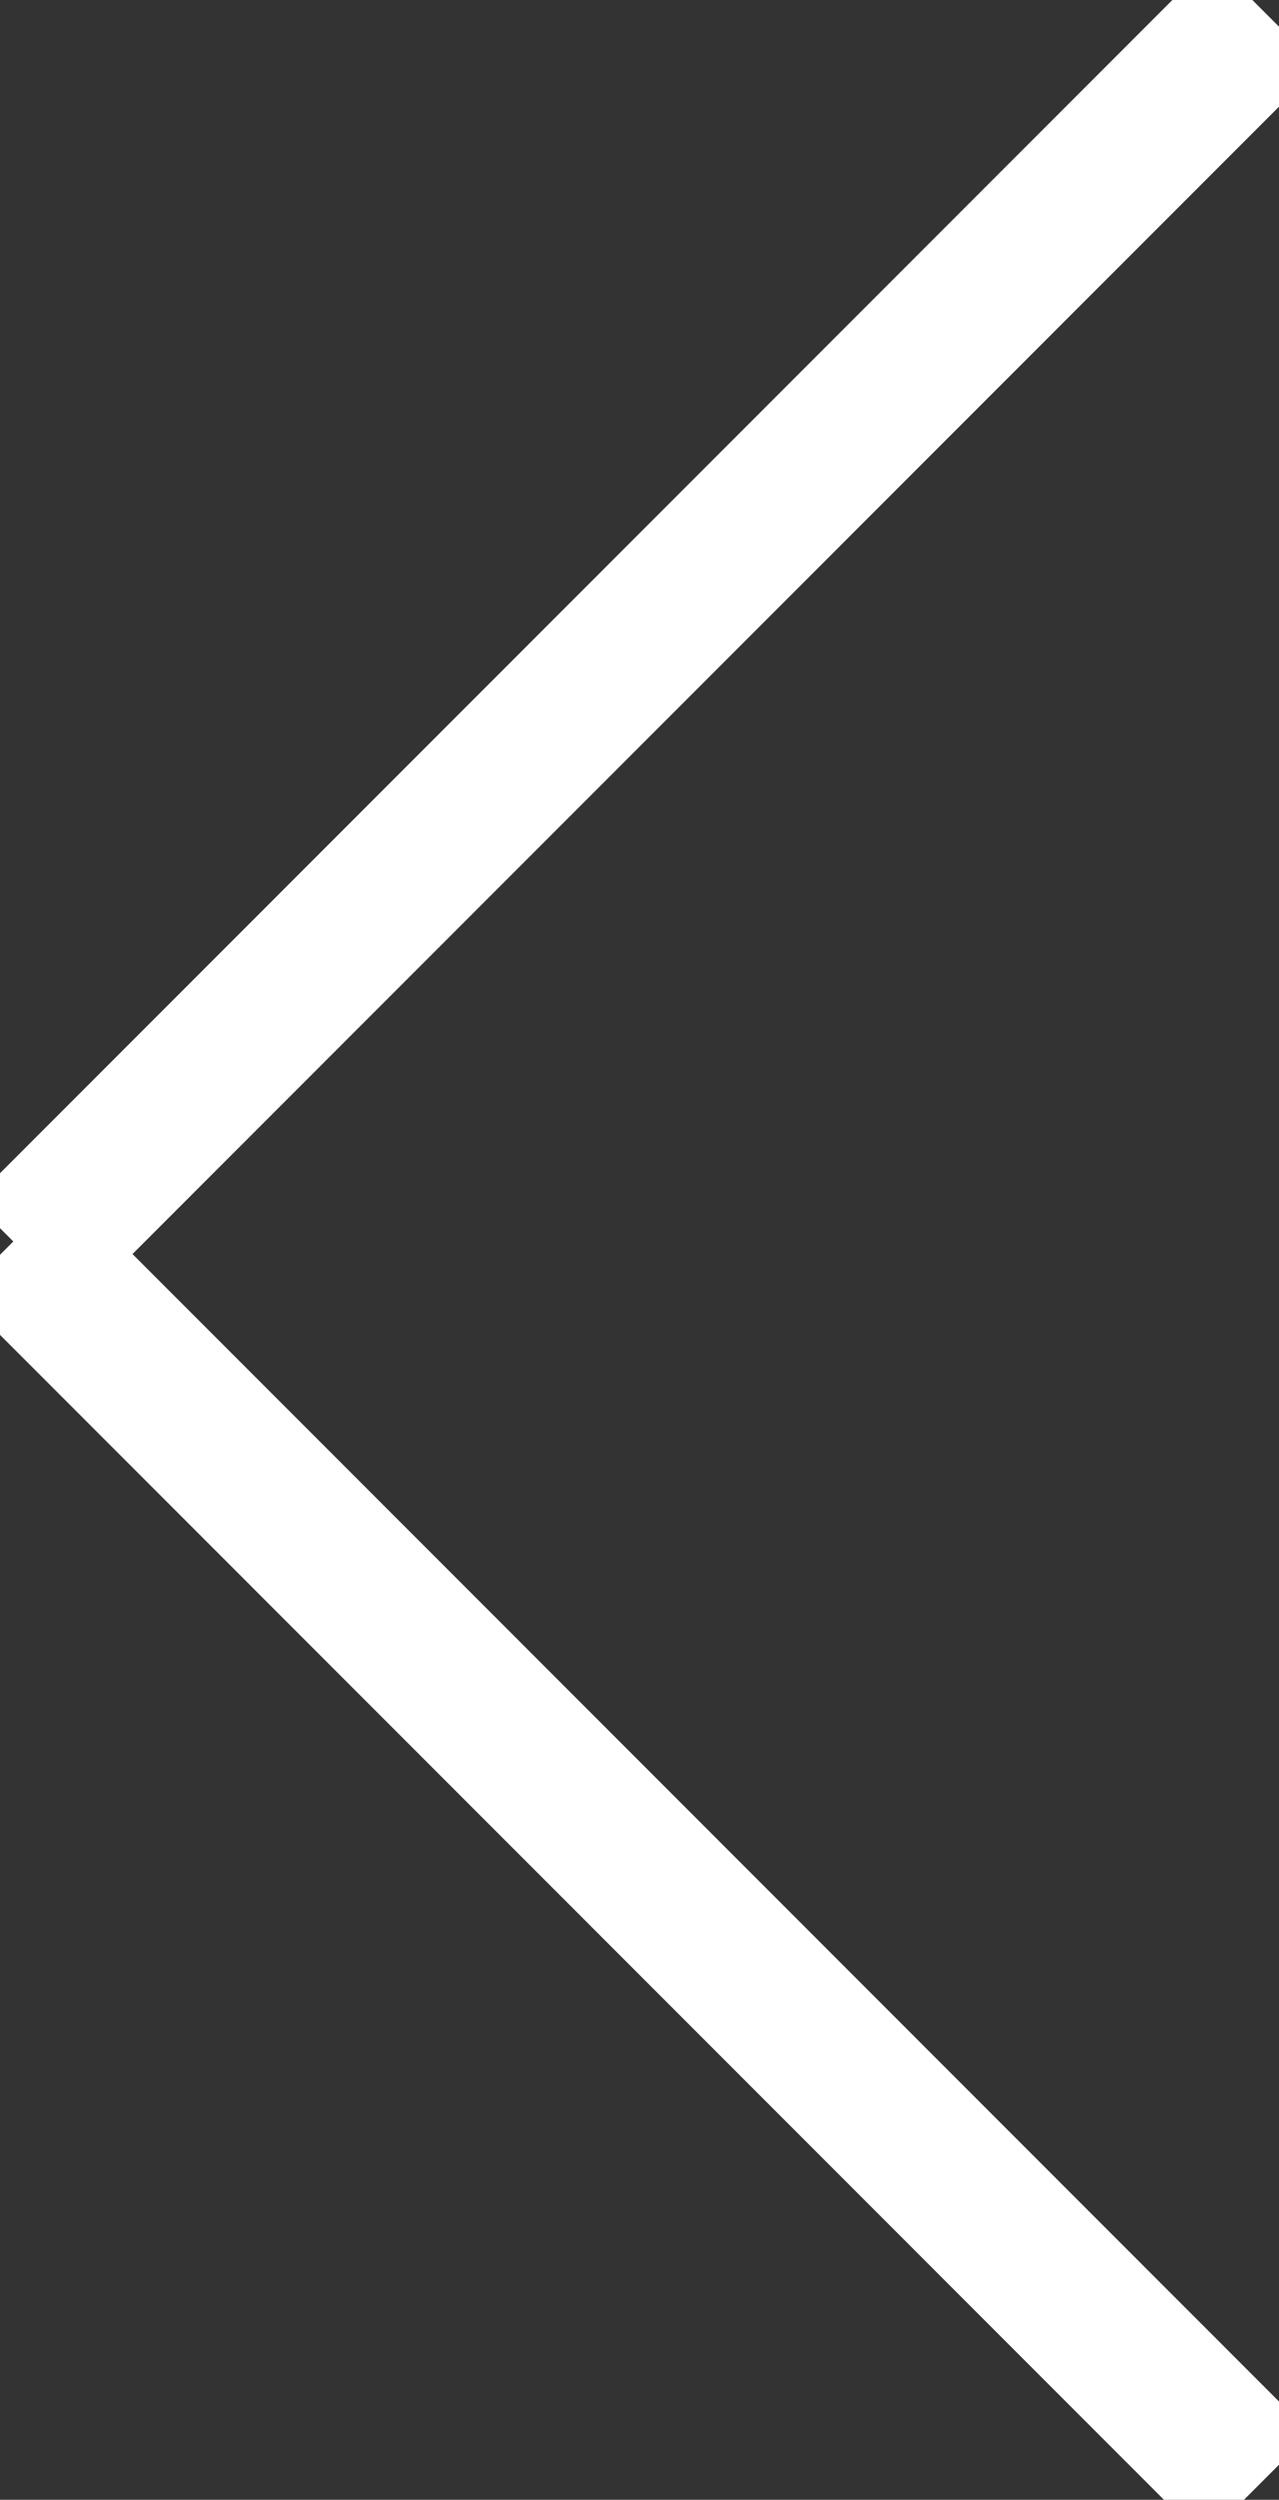 <svg id="圖層_1" data-name="圖層 1" xmlns="http://www.w3.org/2000/svg" viewBox="0 0 101.79 198.8">
  <rect x="0" y="0" width="101.79" height="198.8" fill="#333333" stroke="none"/>
  <title>arrow-l</title>
  <line x1="100.06" y1="197.74" x2="1.06" y2="98.73" style="fill: none;stroke: #fff;stroke-miterlimit: 10;stroke-width: 12px"/>
  <line x1="2.06" y1="99.73" x2="100.73" y2="1.06" style="fill: none;stroke: #fff;stroke-miterlimit: 10;stroke-width: 12px"/>
</svg>
